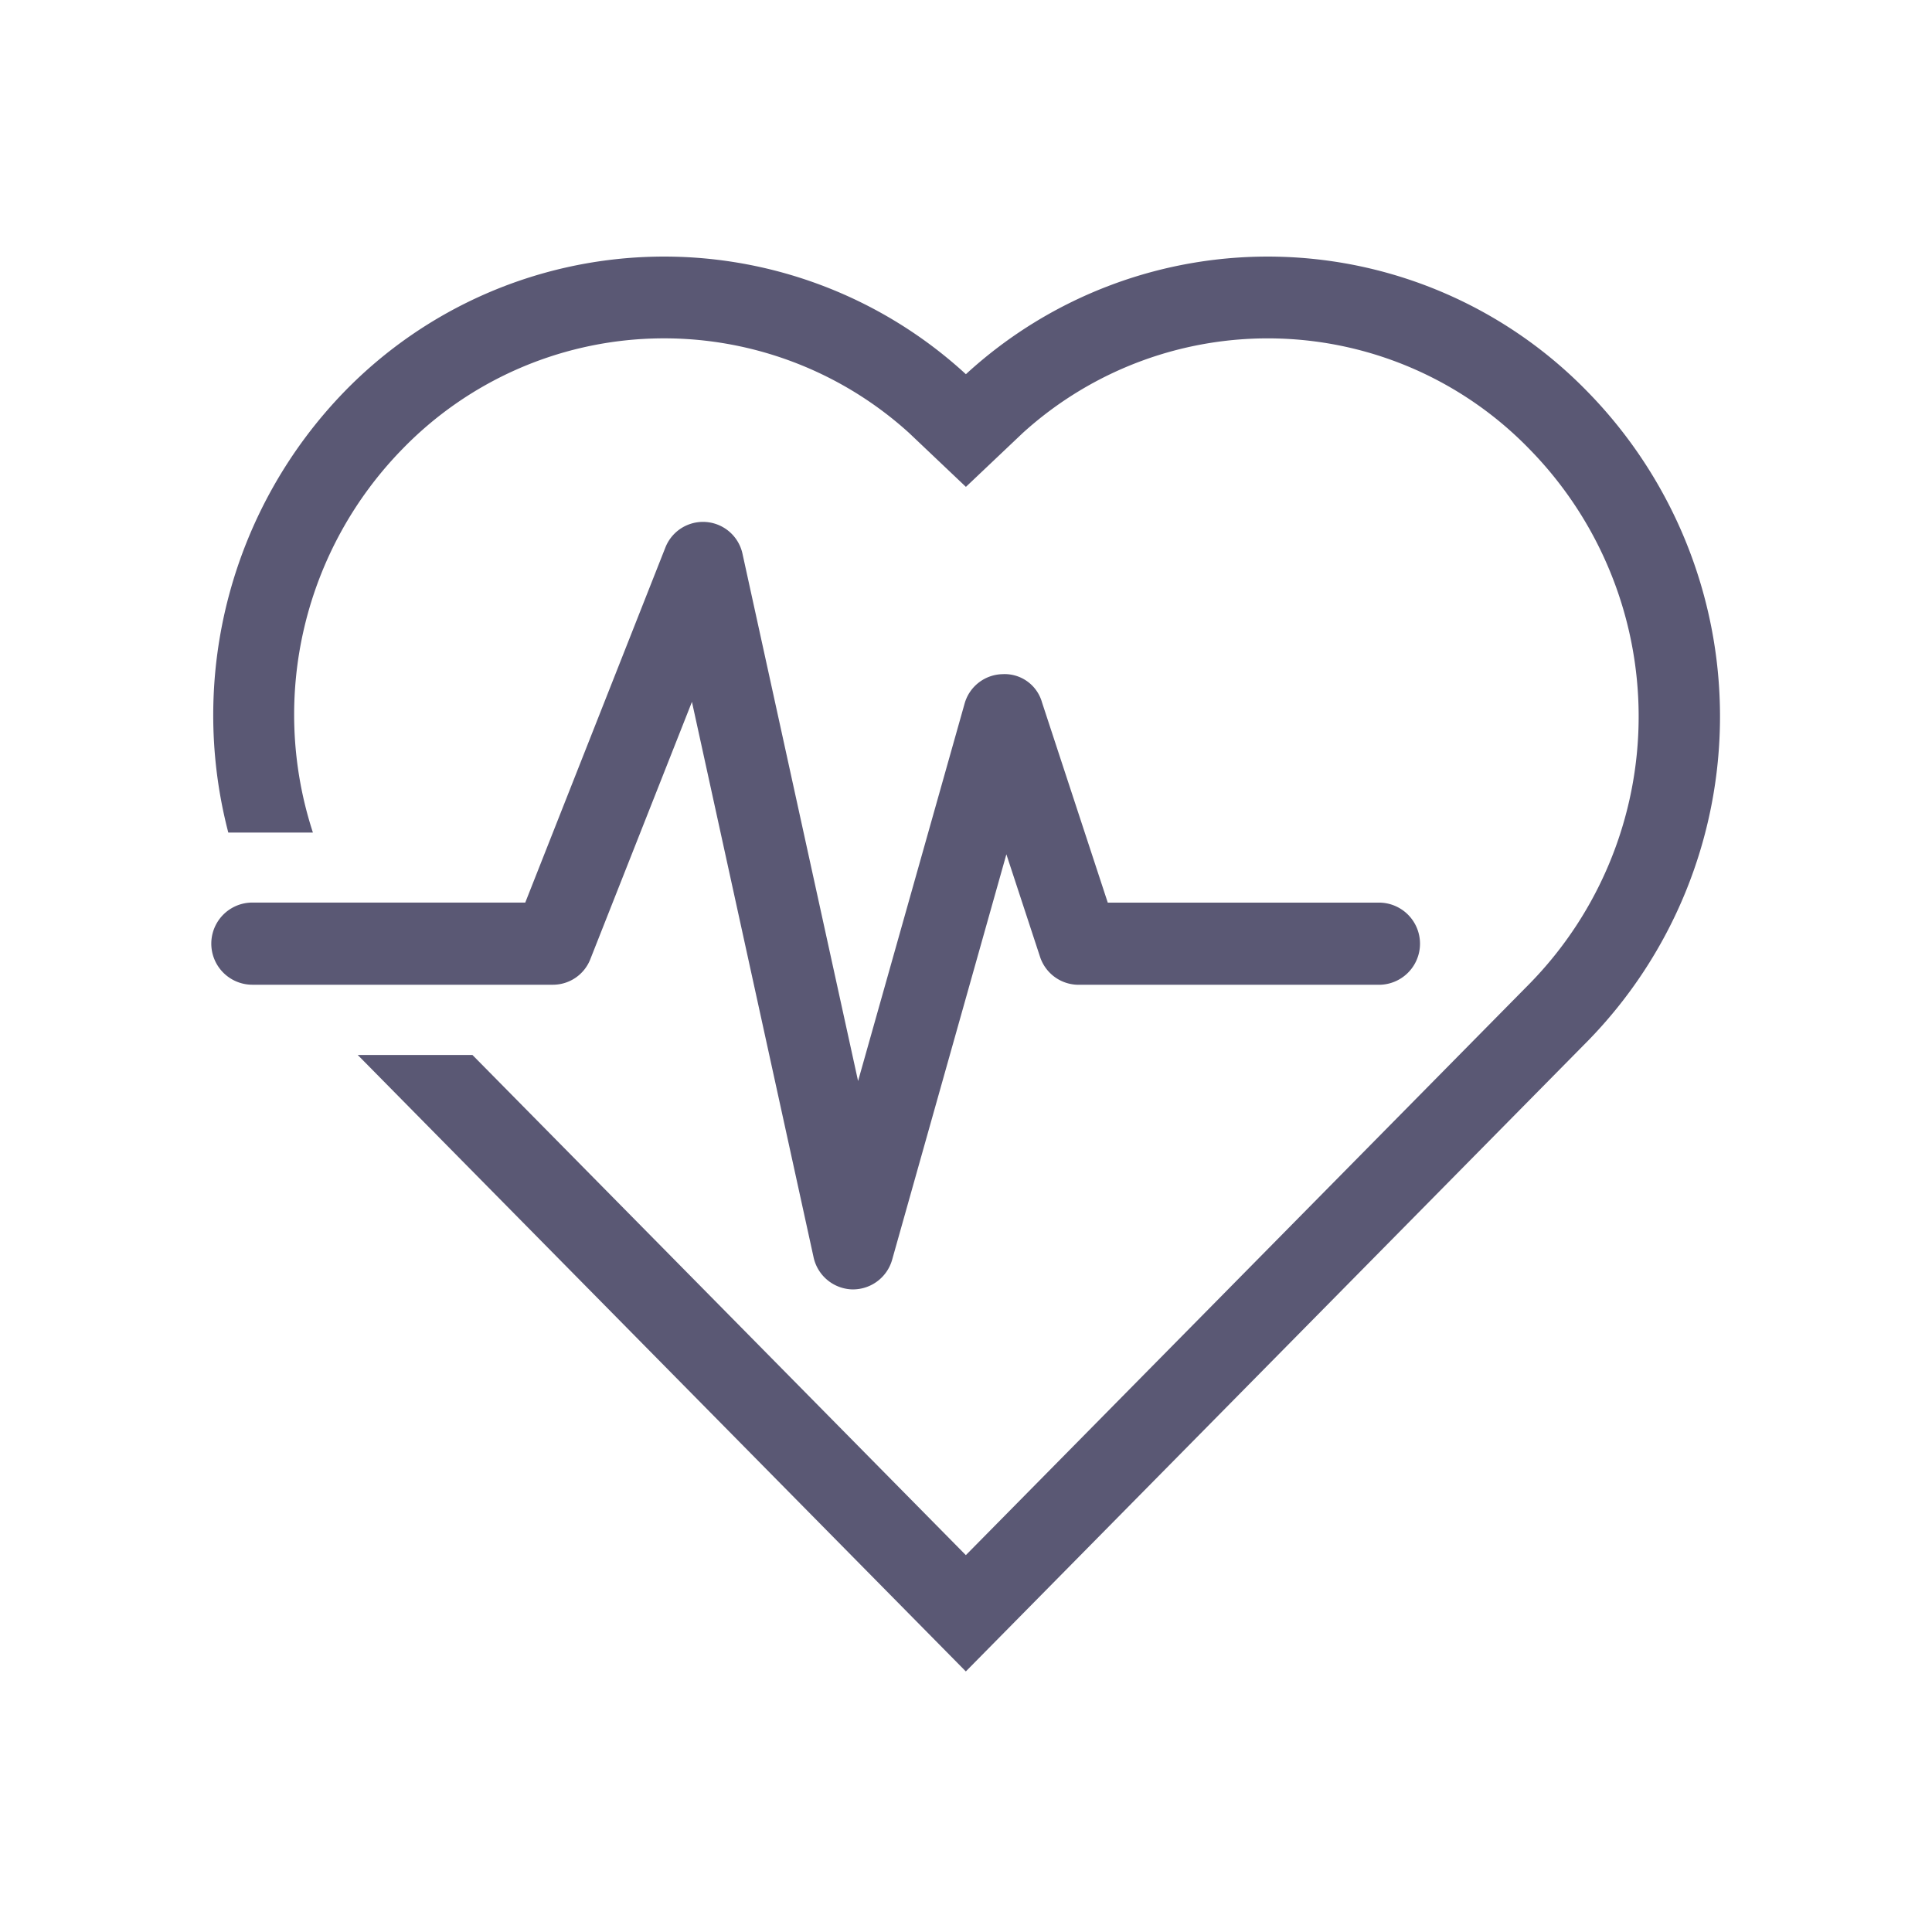<svg xmlns="http://www.w3.org/2000/svg" width="128" height="128" viewBox="0 0 128 128">
  <g id="healthcare" transform="translate(-353 -6639)">
    <rect id="Rectangle_929" data-name="Rectangle 929" width="128" height="128" transform="translate(353 6639)" fill="none"/>
    <g id="healthcare-2" data-name="healthcare" transform="translate(367 6656)">
      <g id="Group_1582" data-name="Group 1582">
        <path id="Path_4293" data-name="Path 4293" d="M91,51.872,49.99,93.451,10.184,53.1h7.037l32.77,33.222L87.491,48.3a25.5,25.5,0,0,0,0-35.67,24.425,24.425,0,0,0-33.858-1.1l-3.638,3.447-3.637-3.45a24.429,24.429,0,0,0-33.86,1.1A25.4,25.4,0,0,0,6.458,37.96H1.281a30.422,30.422,0,0,1,7.7-28.895,29.35,29.35,0,0,1,41.013-1,29.35,29.35,0,0,1,41.015,1,30.563,30.563,0,0,1,0,42.807ZM2.721,43H20.939l9.328-23.637a2.479,2.479,0,0,1,4.738.39L42.83,55.448l7.259-25.753a2.487,2.487,0,0,1,2.336-1.83,2.36,2.36,0,0,1,2.415,1.724L59.248,43h18.11a2.522,2.522,0,0,1,0,5.044H57.453a2.493,2.493,0,0,1-2.36-1.724l-2.432-7.4L44.917,66.4a2.488,2.488,0,0,1-2.389,1.828h-.07A2.5,2.5,0,0,1,40.1,66.25L31.9,28.82,24.933,46.461a2.478,2.478,0,0,1-2.309,1.584H2.721a2.522,2.522,0,0,1,0-5.044" fill="#5a5874" fill-rule="evenodd"/>
        <path id="Path_4294" data-name="Path 4294" d="M49.989,93.736,9.7,52.894h7.6l.058.059L49.99,86.032,87.348,48.163a25.3,25.3,0,0,0,0-35.389,24.15,24.15,0,0,0-33.582-1.092l-3.772,3.574-3.774-3.58A24.155,24.155,0,0,0,12.641,12.77,25.17,25.17,0,0,0,6.648,37.9l.082.26H1.125l-.038-.149A30.791,30.791,0,0,1,8.838,8.925,29.546,29.546,0,0,1,49.993,7.792,29.551,29.551,0,0,1,91.152,8.925a30.763,30.763,0,0,1,0,43.086l-.062.061ZM10.662,53.294,49.989,93.165,90.925,51.671A30.365,30.365,0,0,0,90.866,9.2,29.151,29.151,0,0,0,50.13,8.211l-.137.127-.137-.127A29.146,29.146,0,0,0,9.124,9.2,30.39,30.39,0,0,0,1.435,37.759H6.187a25.566,25.566,0,0,1,6.167-25.268,24.554,24.554,0,0,1,34.137-1.109l3.5,3.323,3.5-3.317a24.55,24.55,0,0,1,34.139,1.106,25.7,25.7,0,0,1,0,35.949L49.99,86.6,17.137,53.294ZM42.528,68.426h-.07A2.7,2.7,0,0,1,39.9,66.291L31.843,29.5l-6.725,17.03a2.66,2.66,0,0,1-2.494,1.711H2.721a2.722,2.722,0,0,1,0-5.444H20.8l9.278-23.51a2.678,2.678,0,0,1,5.119.422l7.653,34.912L49.9,29.64a2.67,2.67,0,0,1,2.524-1.975,2.57,2.57,0,0,1,2.612,1.87L59.392,42.8H77.357a2.722,2.722,0,0,1,0,5.444H57.452a2.689,2.689,0,0,1-2.55-1.862L52.675,39.6,45.109,66.452a2.7,2.7,0,0,1-2.581,1.974M31.952,28.136l8.341,38.07a2.3,2.3,0,0,0,2.172,1.82h.062a2.3,2.3,0,0,0,2.2-1.681l7.921-28.11,2.638,8.023a2.288,2.288,0,0,0,2.17,1.586h19.9a2.322,2.322,0,0,0,0-4.644H59.1l-.046-.137L54.649,29.651a2.186,2.186,0,0,0-2.213-1.587,2.274,2.274,0,0,0-2.154,1.683L43.021,55.5l-.387-.012L34.809,19.8a2.279,2.279,0,0,0-4.356-.36L21.074,43.2H2.721a2.322,2.322,0,0,0,0,4.644h19.9a2.265,2.265,0,0,0,2.122-1.456Z" fill="#5a5874"/>
      </g>
    </g>
  </g>
</svg>
